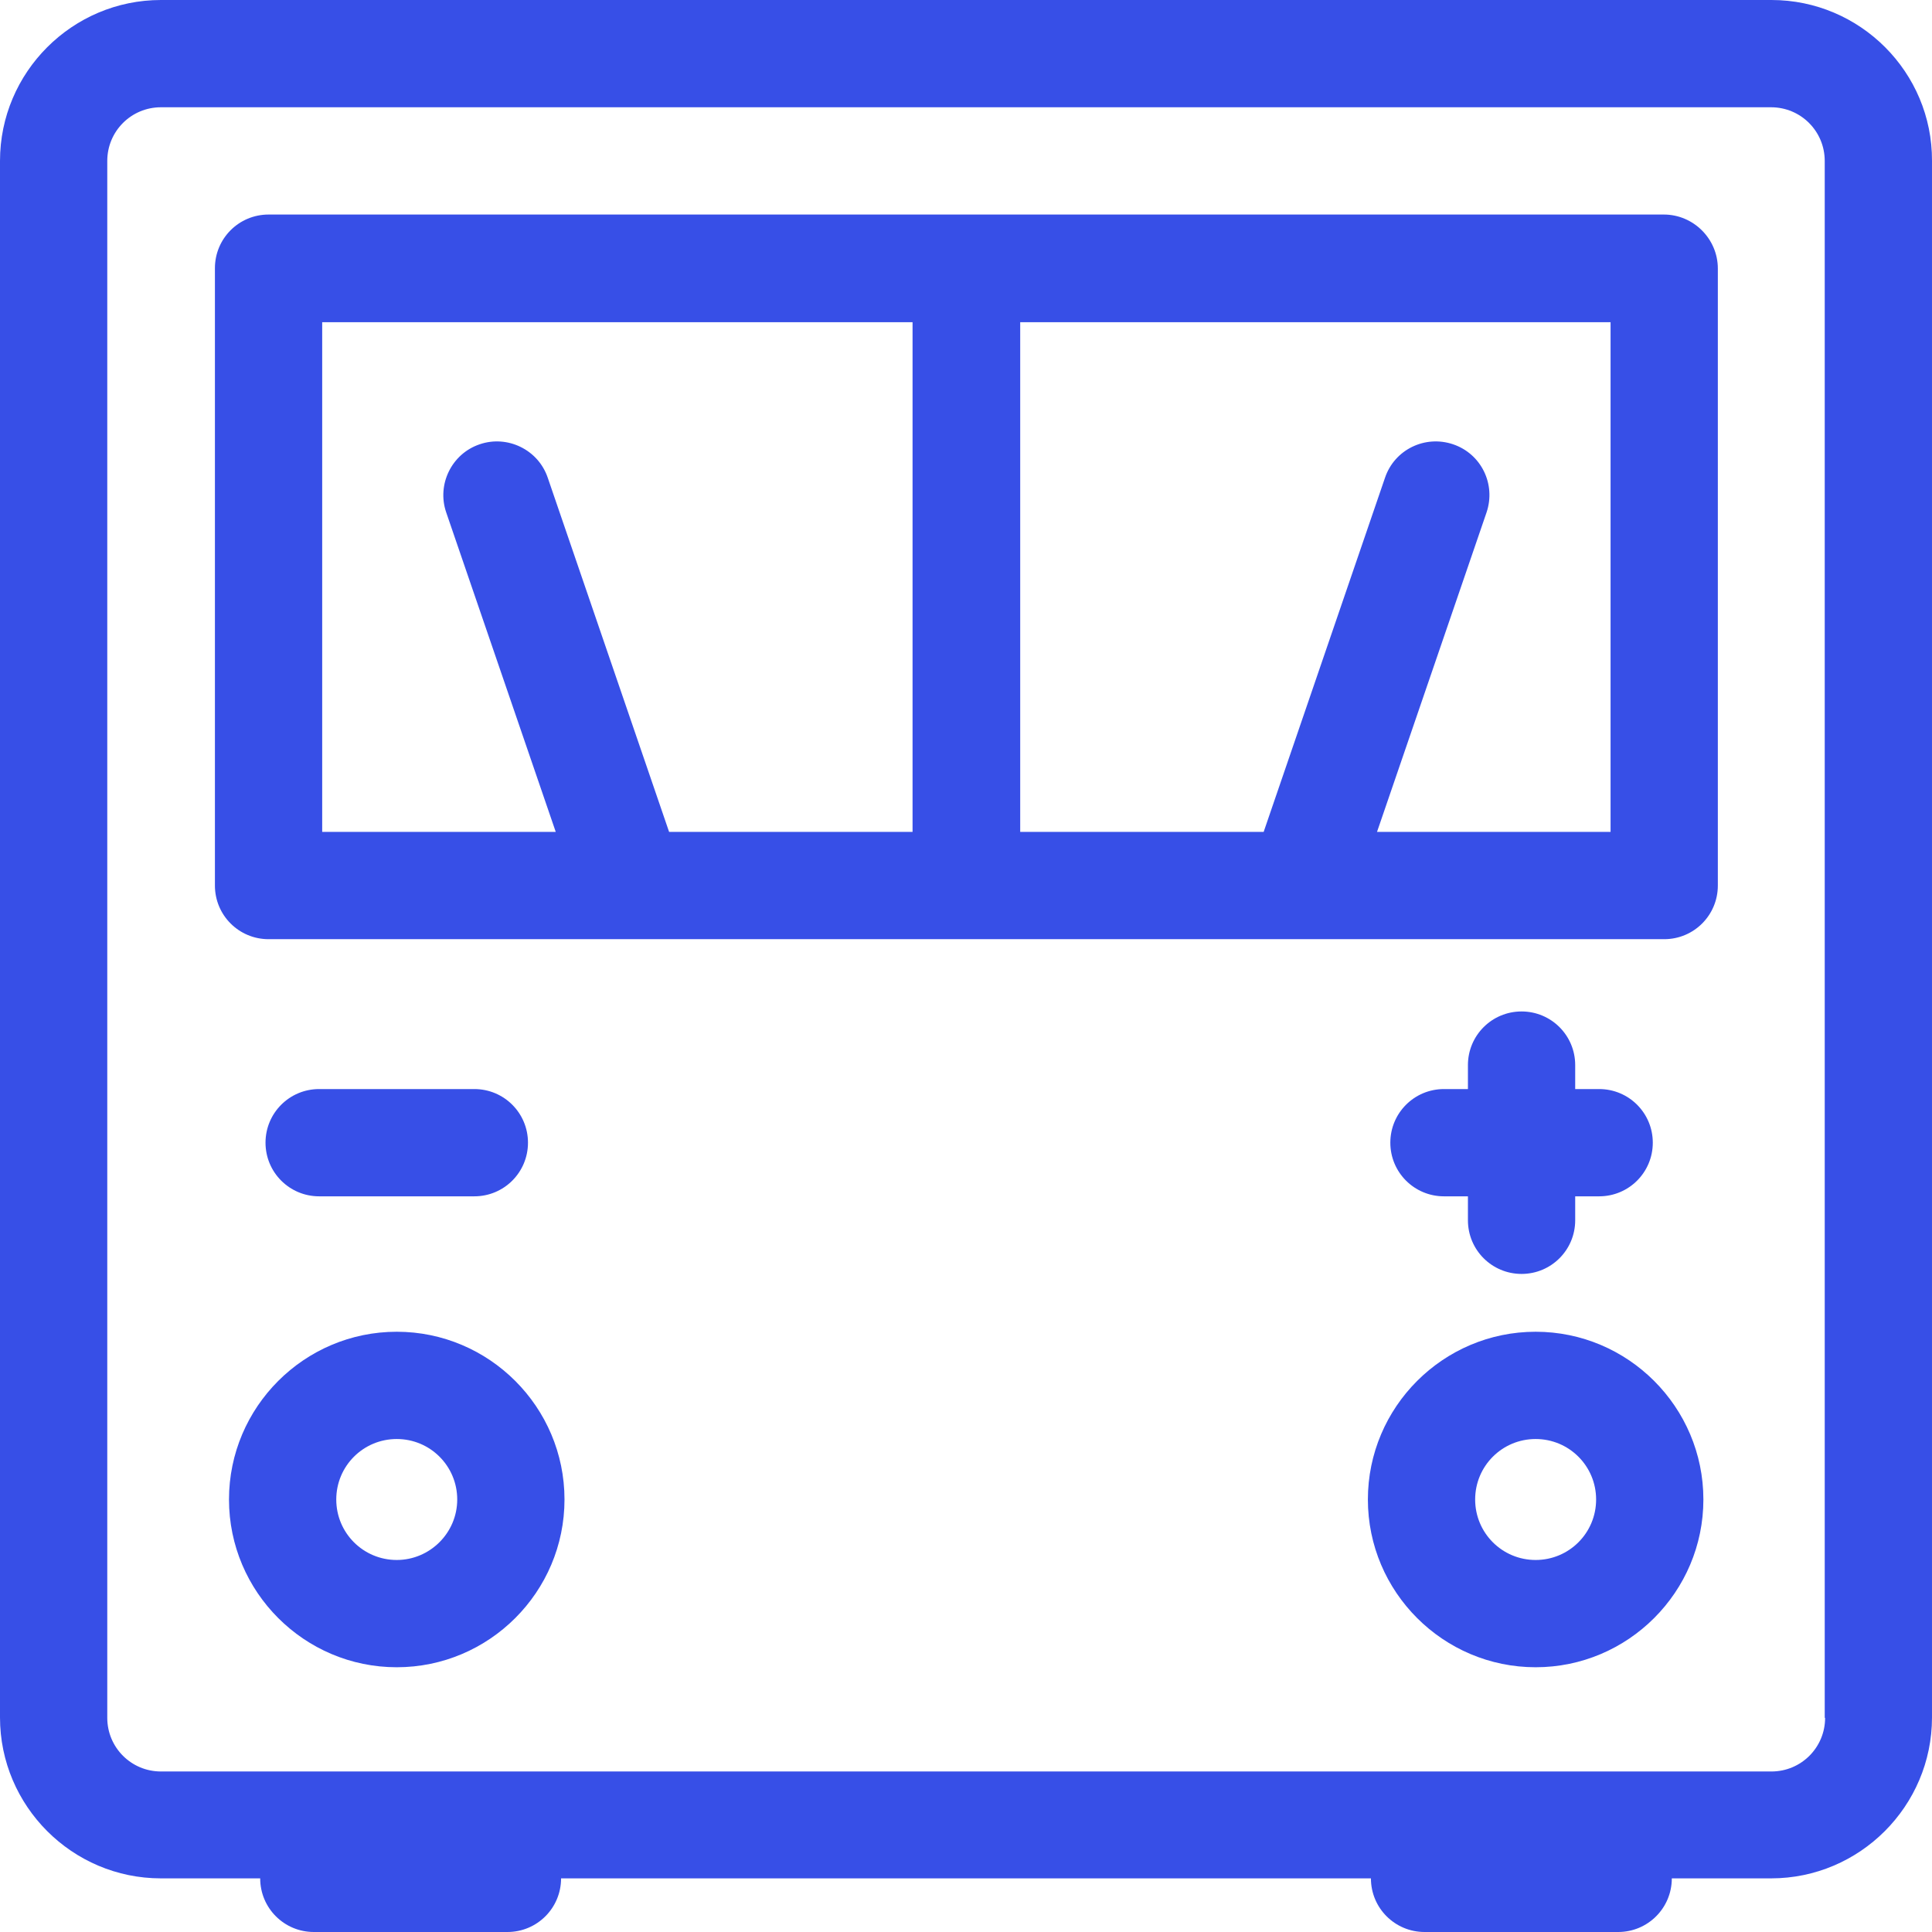 <?xml version="1.0" encoding="iso-8859-1"?>
<!-- Uploaded to: SVG Repo, www.svgrepo.com, Generator: SVG Repo Mixer Tools -->
<svg fill="#374fe7" height="800px" width="800px" version="1.1" id="Layer_1" xmlns="http://www.w3.org/2000/svg" xmlns:xlink="http://www.w3.org/1999/xlink" 
	 viewBox="0 0 507.9 507.9" xml:space="preserve">
<g>
	<g>
		<path d="M465.7,0H42.3C19,0,0,19,0,42.3v409.2c0,23.3,19,42.3,42.3,42.3h26.1c0,7.8,6.3,14.1,14.1,14.1h50.9
			c7.8,0,14.1-6.3,14.1-14.1h212.9c0,7.8,6.3,14.1,14.1,14.1h50.9c7.8,0,14.1-6.3,14.1-14.1h26.1c23.3,0,42.3-19,42.3-42.3V42.3
			C508,19,489,0,465.7,0z M465.7,465.7H42.3c-7.8,0-14.1-6.3-14.1-14.1V42.3c0-7.8,6.3-14.1,14.1-14.1h423.3
			c7.8,0,14.1,6.3,14.1,14.1v409.3h0.1C479.8,459.4,473.5,465.7,465.7,465.7z"/>
	</g>
</g>
<g>
	<g>
		<path d="M437.4,56.4H70.6c-7.8,0-14.1,6.3-14.1,14.1v162.3c0,7.8,6.3,14.1,14.1,14.1h366.9c7.8,0,14.1-6.3,14.1-14.1V70.6
			C451.6,62.8,445.2,56.4,437.4,56.4z M239.9,218.7h-64L144,125.6c-2.5-7.4-10.6-11.3-17.9-8.8c-7.4,2.5-11.3,10.6-8.8,17.9l28.8,84
			H84.7v-134h155.2V218.7z M423.4,218.7h-0.1H362l28.8-84c2.5-7.4-1.4-15.4-8.8-17.9c-7.4-2.5-15.4,1.4-17.9,8.8l-31.9,93.1h-64
			v-134h155.2V218.7z"/>
	</g>
</g>
<g>
	<g>
		<path d="M104.3,350.1c-24.3,0-44.1,19.8-44.1,44.1c0,24.3,19.8,44.1,44.1,44.1c24.3,0,44.1-19.8,44.1-44.1
			C148.4,369.9,128.6,350.1,104.3,350.1z M104.3,410.1c-8.8,0-15.9-7.1-15.9-15.9s7.1-15.9,15.9-15.9c8.8,0,15.9,7.1,15.9,15.9
			S113,410.1,104.3,410.1z"/>
	</g>
</g>
<g>
	<g>
		<path d="M403.7,350.1c-24.3,0-44.1,19.8-44.1,44.1c0,24.3,19.8,44.1,44.1,44.1s44.1-19.8,44.1-44.1
			C447.8,369.9,428,350.1,403.7,350.1z M403.7,410.1c-8.8,0-15.9-7.1-15.9-15.9s7.1-15.9,15.9-15.9s15.9,7.1,15.9,15.9
			S412.5,410.1,403.7,410.1z"/>
	</g>
</g>
<g>
	<g>
		<path d="M420.4,286.3h-6.3V280c0-7.8-6.3-14.1-14.1-14.1s-14.1,6.3-14.1,14.1v6.3h-6.3c-7.8,0-14.1,6.3-14.1,14.1
			s6.3,14.1,14.1,14.1h6.3v6.3c0,7.8,6.3,14.1,14.1,14.1s14.1-6.3,14.1-14.1v-6.3h6.3c7.8,0,14.1-6.3,14.1-14.1
			C434.5,292.6,428.2,286.3,420.4,286.3z"/>
	</g>
</g>
<g>
	<g>
		<path d="M124.7,286.3H83.9c-7.8,0-14.1,6.3-14.1,14.1c0,7.8,6.3,14.1,14.1,14.1h40.8c7.8,0,14.1-6.3,14.1-14.1
			C138.8,292.6,132.5,286.3,124.7,286.3z"/>
	</g>
</g>
</svg>